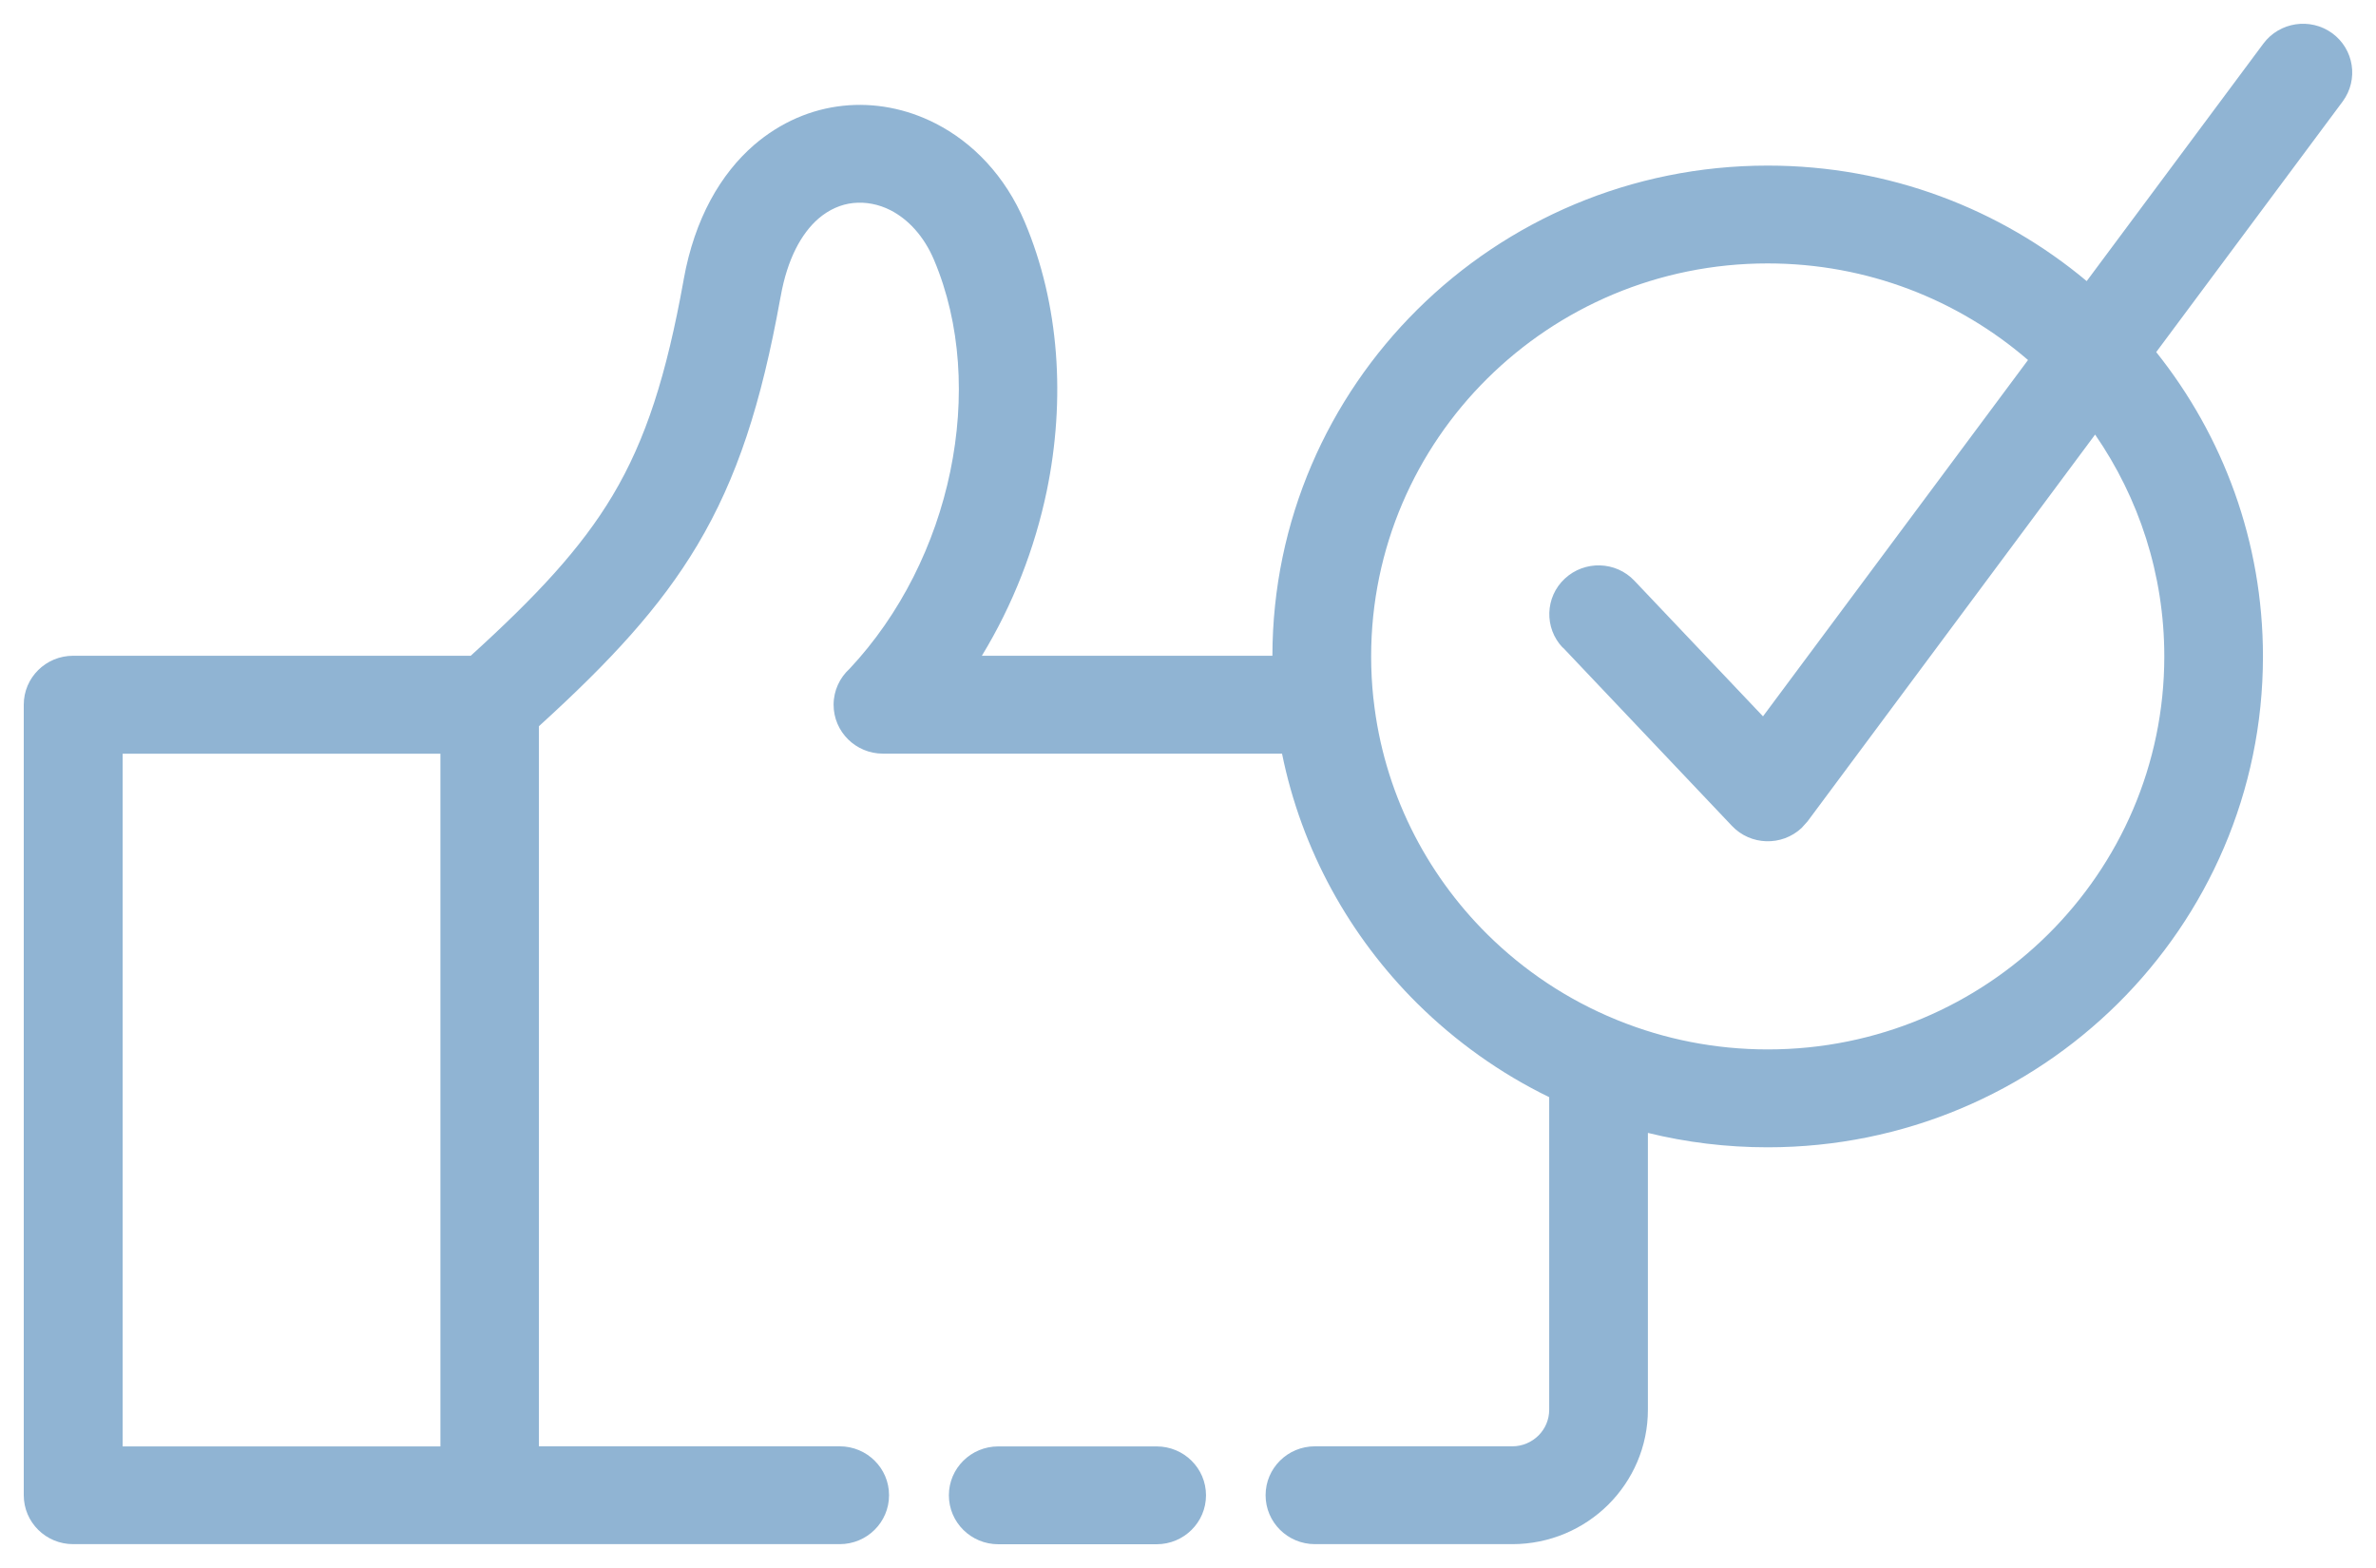 <svg width="50" height="33" viewBox="0 0 50 33" fill="none" xmlns="http://www.w3.org/2000/svg">
<path d="M1.544 13.801H9.906C11.284 12.55 12.227 11.543 12.893 10.426C13.595 9.25 14.025 7.889 14.382 5.914L14.388 5.878C14.619 4.595 15.169 3.658 15.867 3.052C16.427 2.57 17.076 2.296 17.741 2.226C18.398 2.156 19.072 2.284 19.683 2.596C20.47 2.996 21.153 3.7 21.563 4.669C22.297 6.403 22.425 8.407 22.028 10.332C21.776 11.544 21.314 12.731 20.662 13.801H26.776C26.781 10.955 27.947 8.377 29.83 6.511C31.714 4.643 34.321 3.485 37.2 3.485C39.758 3.485 42.101 4.4 43.912 5.916L47.629 0.919C47.968 0.463 48.615 0.364 49.077 0.698C49.538 1.034 49.637 1.675 49.3 2.134L45.375 7.41C46.781 9.172 47.621 11.396 47.621 13.815C47.621 16.668 46.454 19.25 44.568 21.12C42.683 22.988 40.076 24.146 37.198 24.146C36.33 24.146 35.486 24.042 34.678 23.843V29.67C34.678 30.448 34.358 31.156 33.842 31.669C33.327 32.18 32.611 32.498 31.826 32.498H27.671C27.097 32.498 26.633 32.037 26.633 31.468C26.633 30.899 27.097 30.439 27.671 30.439H31.826C32.039 30.439 32.232 30.352 32.374 30.213C32.514 30.075 32.601 29.881 32.601 29.67V23.091C31.568 22.588 30.633 21.918 29.828 21.122C28.406 19.712 27.391 17.895 26.979 15.861H18.581C18.007 15.861 17.542 15.401 17.542 14.832C17.542 14.532 17.672 14.263 17.879 14.074C18.95 12.931 19.68 11.456 19.997 9.923C20.315 8.389 20.222 6.808 19.654 5.467C19.441 4.966 19.108 4.612 18.737 4.423C18.489 4.297 18.216 4.245 17.954 4.273C17.7 4.299 17.447 4.409 17.224 4.6C16.865 4.912 16.568 5.449 16.428 6.241L16.42 6.28C16.019 8.5 15.514 10.062 14.674 11.474C13.891 12.785 12.846 13.915 11.341 15.284V30.439H17.67C18.244 30.439 18.709 30.899 18.709 31.468C18.709 32.038 18.244 32.498 17.67 32.498H1.539C0.965 32.498 0.5 32.038 0.5 31.468V14.83C0.5 14.261 0.965 13.801 1.539 13.801L1.544 13.801ZM32.885 13.63C32.493 13.218 32.512 12.566 32.929 12.178C33.345 11.79 34.003 11.808 34.394 12.222L37.1 15.076L42.677 7.577C41.21 6.31 39.295 5.544 37.197 5.544C34.893 5.544 32.807 6.471 31.298 7.967C29.789 9.463 28.854 11.533 28.854 13.815C28.854 14.113 28.87 14.408 28.901 14.698L28.905 14.724C29.116 16.644 29.992 18.367 31.298 19.663C32.067 20.425 32.988 21.042 34.013 21.46L34.023 21.464L34.045 21.474H34.047L34.057 21.478C35.027 21.87 36.088 22.086 37.202 22.086C39.506 22.086 41.592 21.159 43.101 19.663C44.61 18.166 45.545 16.097 45.545 13.815C45.545 12.082 45.006 10.475 44.089 9.146L38.038 17.286L37.912 17.426C37.496 17.814 36.839 17.796 36.447 17.382L32.891 13.63L32.885 13.63ZM21.007 32.5C20.433 32.5 19.968 32.039 19.968 31.47C19.968 30.901 20.433 30.441 21.007 30.441H24.34C24.914 30.441 25.379 30.901 25.379 31.47C25.379 32.039 24.914 32.5 24.34 32.5H21.007ZM9.268 15.862H2.581V30.441H9.268V15.862Z" fill="#90B4D3"/>
</svg>
